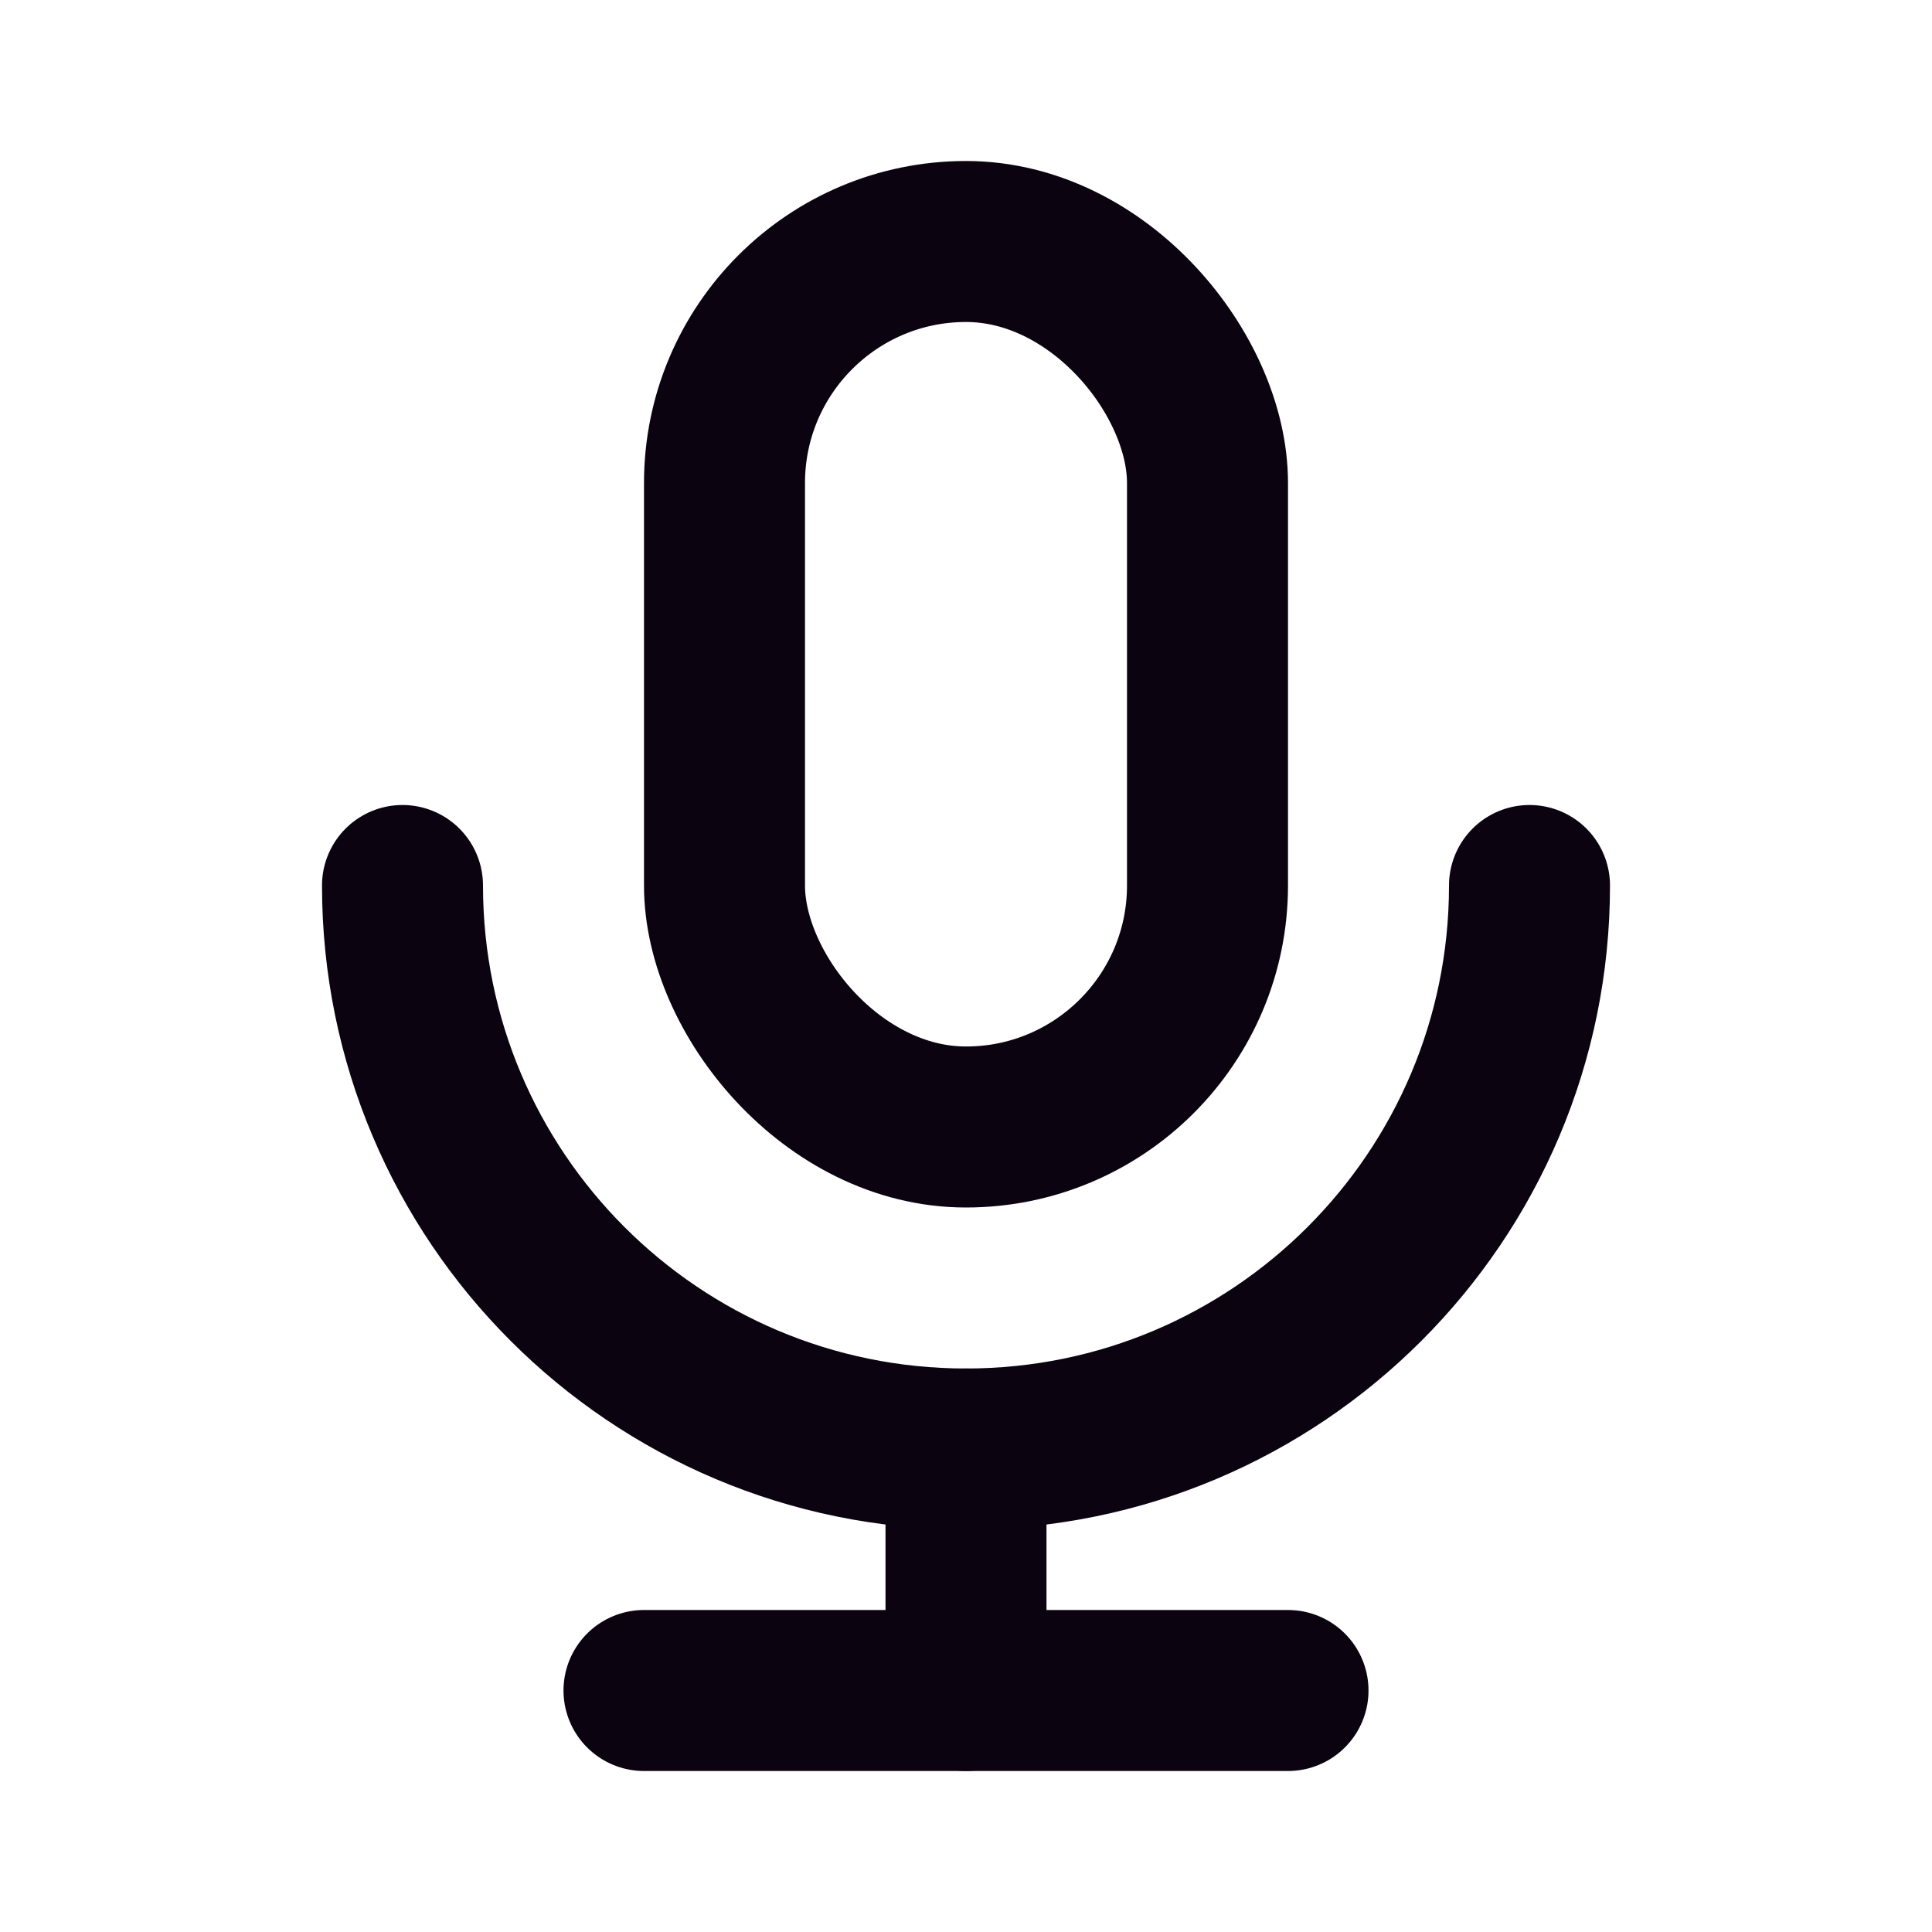 <?xml version="1.0" encoding="UTF-8"?>

<svg width="800px" height="800px" viewBox="0 0 24 24" version="1.1" xmlns="http://www.w3.org/2000/svg" xmlns:xlink="http://www.w3.org/1999/xlink">
    <title>Mic</title>
    <g id="Page-1" stroke="none" stroke-width="1" fill="none" fill-rule="evenodd">
        <g id="Mic">
            <rect id="Rectangle" fill-rule="nonzero" x="0" y="0" width="24" height="24">

</rect>
            <rect id="Rectangle" stroke="#0C0310" stroke-width="2" stroke-linecap="round" x="9" y="3" width="6" height="11" rx="3">

</rect>
            <line x1="12" y1="18" x2="12" y2="21" id="Path" stroke="#0C0310" stroke-width="2" stroke-linecap="round">

</line>
            <line x1="8" y1="21" x2="16" y2="21" id="Path" stroke="#0C0310" stroke-width="2" stroke-linecap="round">

</line>
            <path d="M19,11 C19,14.866 15.866,18 12,18 C8.134,18 5,14.866 5,11" id="Path" stroke="#0C0310" stroke-width="2" stroke-linecap="round">

</path>
        </g>
    </g>
</svg>